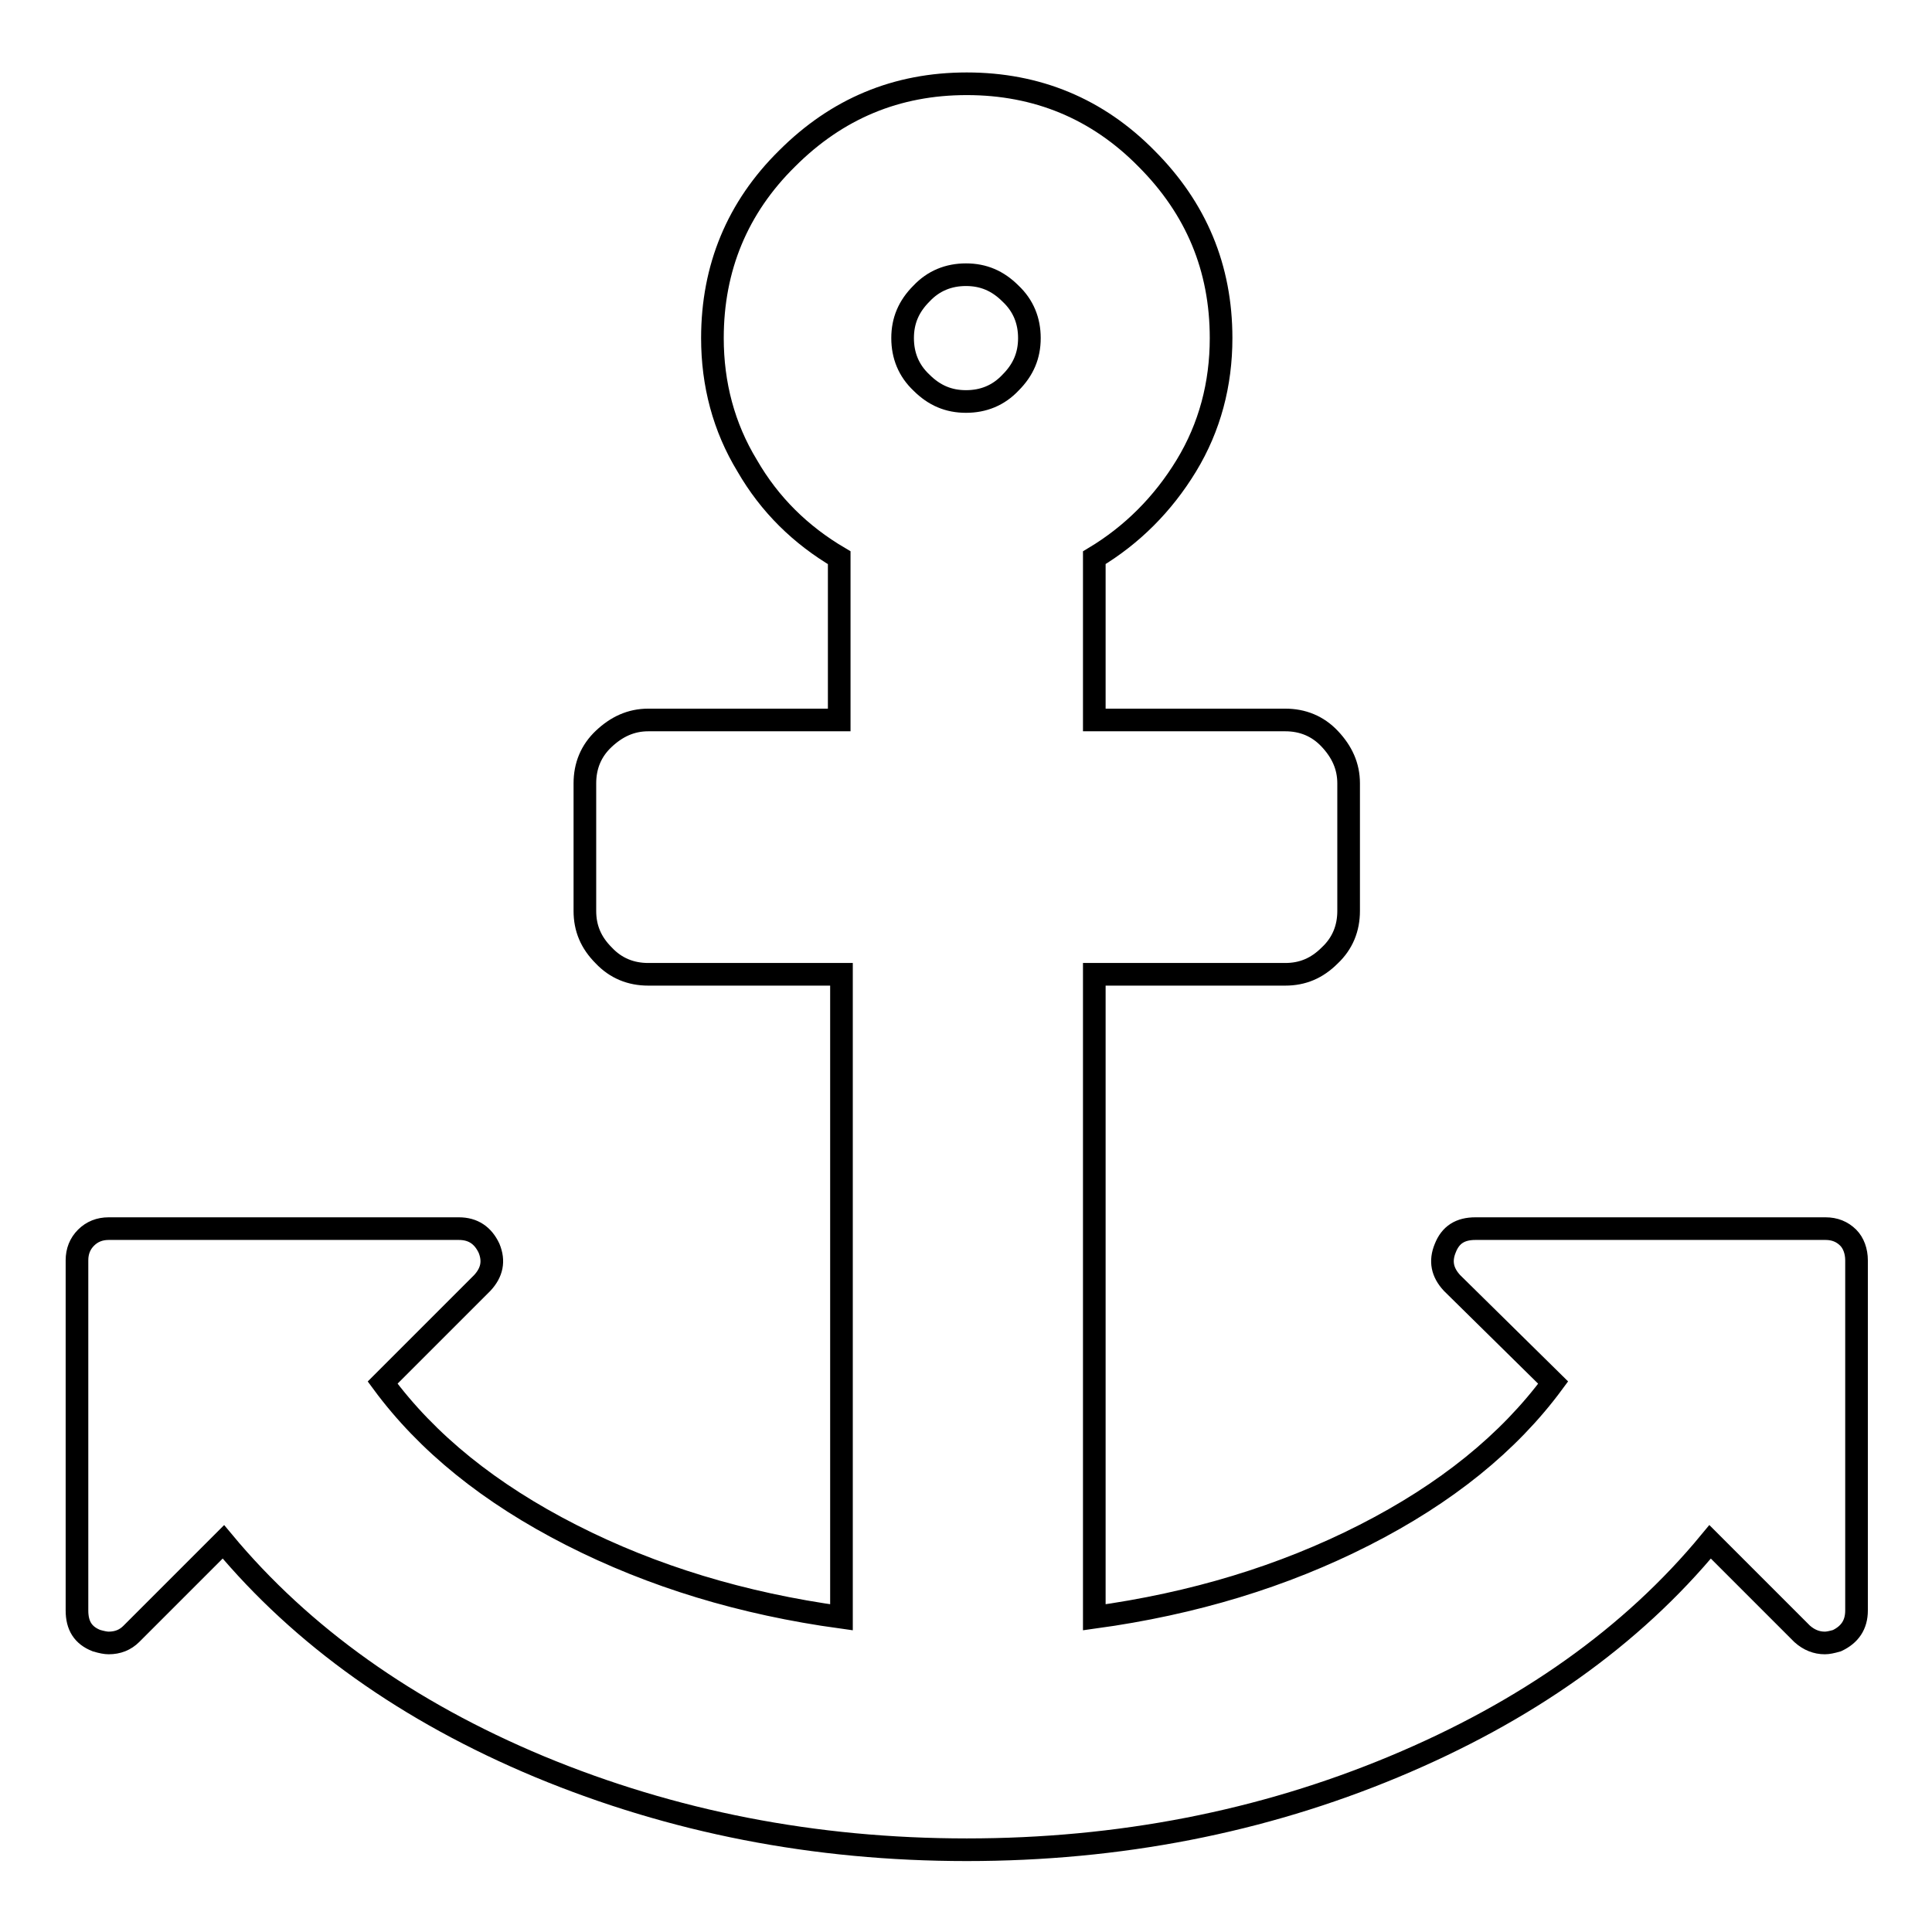 <?xml version="1.0" encoding="utf-8"?>
<!-- Svg Vector Icons : http://www.onlinewebfonts.com/icon -->
<!DOCTYPE svg PUBLIC "-//W3C//DTD SVG 1.1//EN" "http://www.w3.org/Graphics/SVG/1.1/DTD/svg11.dtd">
<svg version="1.1" xmlns="http://www.w3.org/2000/svg" xmlns:xlink="http://www.w3.org/1999/xlink" x="0px" y="0px" viewBox="0 0 256 256" enable-background="new 0 0 256 256" xml:space="preserve">
<g> <path stroke-width="3" fill-opacity="0" stroke="#000000"  d="M136.4,44.8c0-2.3-0.8-4.3-2.5-5.9c-1.7-1.7-3.6-2.5-5.9-2.5c-2.3,0-4.3,0.8-5.9,2.5 c-1.7,1.7-2.5,3.6-2.5,5.9c0,2.3,0.8,4.3,2.5,5.9c1.7,1.7,3.6,2.5,5.9,2.5c2.3,0,4.3-0.8,5.9-2.5C135.6,49,136.4,47.1,136.4,44.8z  M246,167v46.4c0,1.9-0.9,3.2-2.6,4c-0.7,0.2-1.2,0.3-1.6,0.3c-1.1,0-2.1-0.4-3-1.2l-12.2-12.2c-10.4,12.6-24.4,22.5-41.9,29.8 c-17.5,7.3-36.4,11-56.6,11s-39-3.7-56.6-11c-17.5-7.3-31.5-17.3-41.9-29.8l-12.2,12.2c-0.8,0.8-1.8,1.2-3,1.2 c-0.4,0-0.9-0.1-1.6-0.3c-1.8-0.7-2.6-2-2.6-4V167c0-1.2,0.4-2.2,1.2-3c0.8-0.8,1.8-1.2,3-1.2h46.4c1.9,0,3.2,0.9,4,2.6 c0.7,1.7,0.4,3.2-0.9,4.6l-13.2,13.2c5.9,8,14.2,14.7,25,20.2c10.8,5.5,22.7,9.1,35.8,10.9v-85.2H85.9c-2.3,0-4.3-0.8-5.9-2.5 c-1.7-1.7-2.5-3.6-2.5-5.9v-16.9c0-2.3,0.8-4.3,2.5-5.9s3.6-2.5,5.9-2.5h25.3V73.9c-5.1-3-9.2-7-12.2-12.2 c-3.1-5.1-4.6-10.8-4.6-16.9c0-9.3,3.3-17.3,9.9-23.8c6.6-6.6,14.5-9.9,23.8-9.9s17.3,3.3,23.8,9.9c6.6,6.6,9.9,14.5,9.9,23.8 c0,6.1-1.5,11.8-4.6,16.9c-3.1,5.1-7.2,9.2-12.2,12.2v21.5h25.3c2.3,0,4.3,0.8,5.9,2.5s2.5,3.6,2.5,5.9v16.9c0,2.3-0.8,4.3-2.5,5.9 c-1.7,1.7-3.6,2.5-5.9,2.5h-25.3v85.2c13.1-1.8,25-5.4,35.8-10.9c10.8-5.5,19.1-12.2,25-20.2L192.4,170c-1.3-1.4-1.6-2.9-0.9-4.6 c0.7-1.8,2-2.6,4-2.6h46.4c1.2,0,2.2,0.4,3,1.2C245.6,164.7,246,165.8,246,167z"/></g>
</svg>